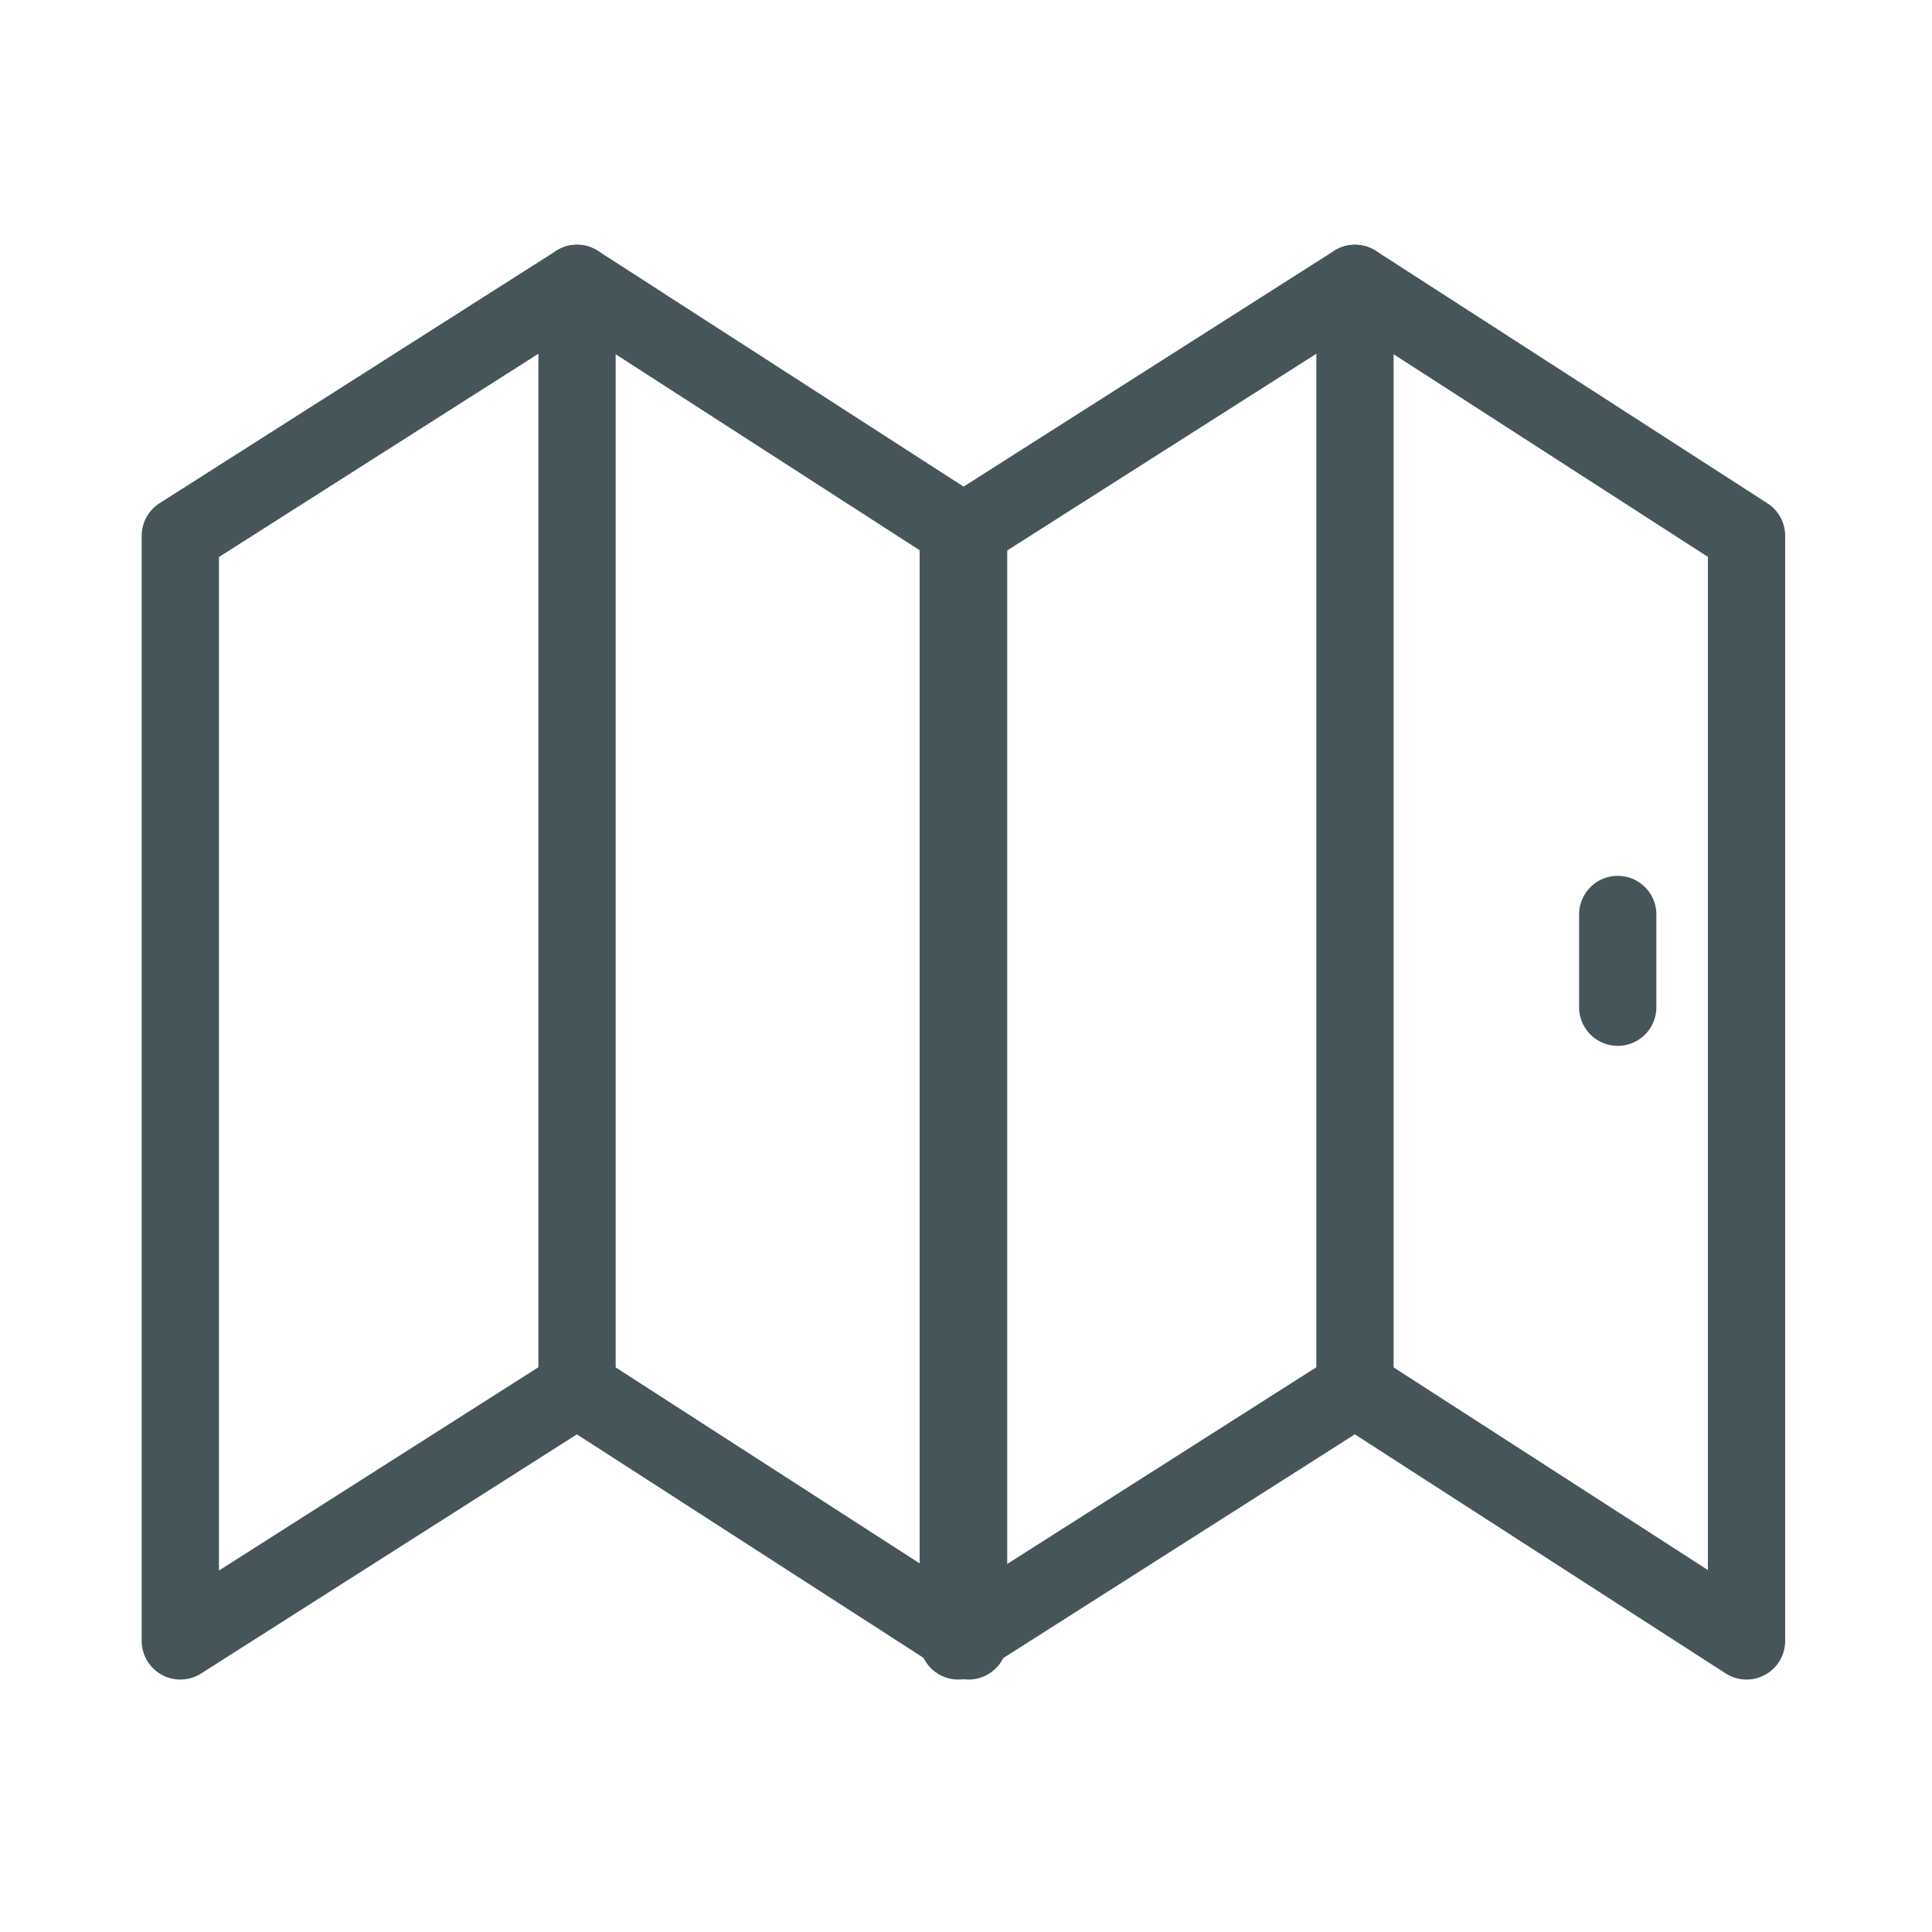 <?xml version="1.0" encoding="utf-8"?>
<!-- Generator: Adobe Illustrator 25.2.1, SVG Export Plug-In . SVG Version: 6.00 Build 0)  -->
<svg version="1.1" id="Layer_1" xmlns="http://www.w3.org/2000/svg" xmlns:xlink="http://www.w3.org/1999/xlink" x="0px" y="0px"
	 viewBox="0 0 75 75" style="enable-background:new 0 0 75 75;" xml:space="preserve">
<style type="text/css">
	.st0{fill:none;stroke:#46555A;stroke-width:3;stroke-linecap:round;stroke-linejoin:round;stroke-miterlimit:10;}
</style>
<path class="st0" d="M62.8,35.5v3.6"/>
<path class="st0" d="M22.4,11L7,20.8v21.5v21.4l15.4-9.8l15.2,9.8V42.2V20.8L22.4,11z"/>
<path class="st0" d="M52.6,11l-15.4,9.8v21.5v21.4l15.4-9.8l15.2,9.8V42.2V20.8L52.6,11z"/>
<path class="st0" d="M52.6,11v42.9"/>
<path class="st0" d="M22.4,11v42.9"/>
</svg>
